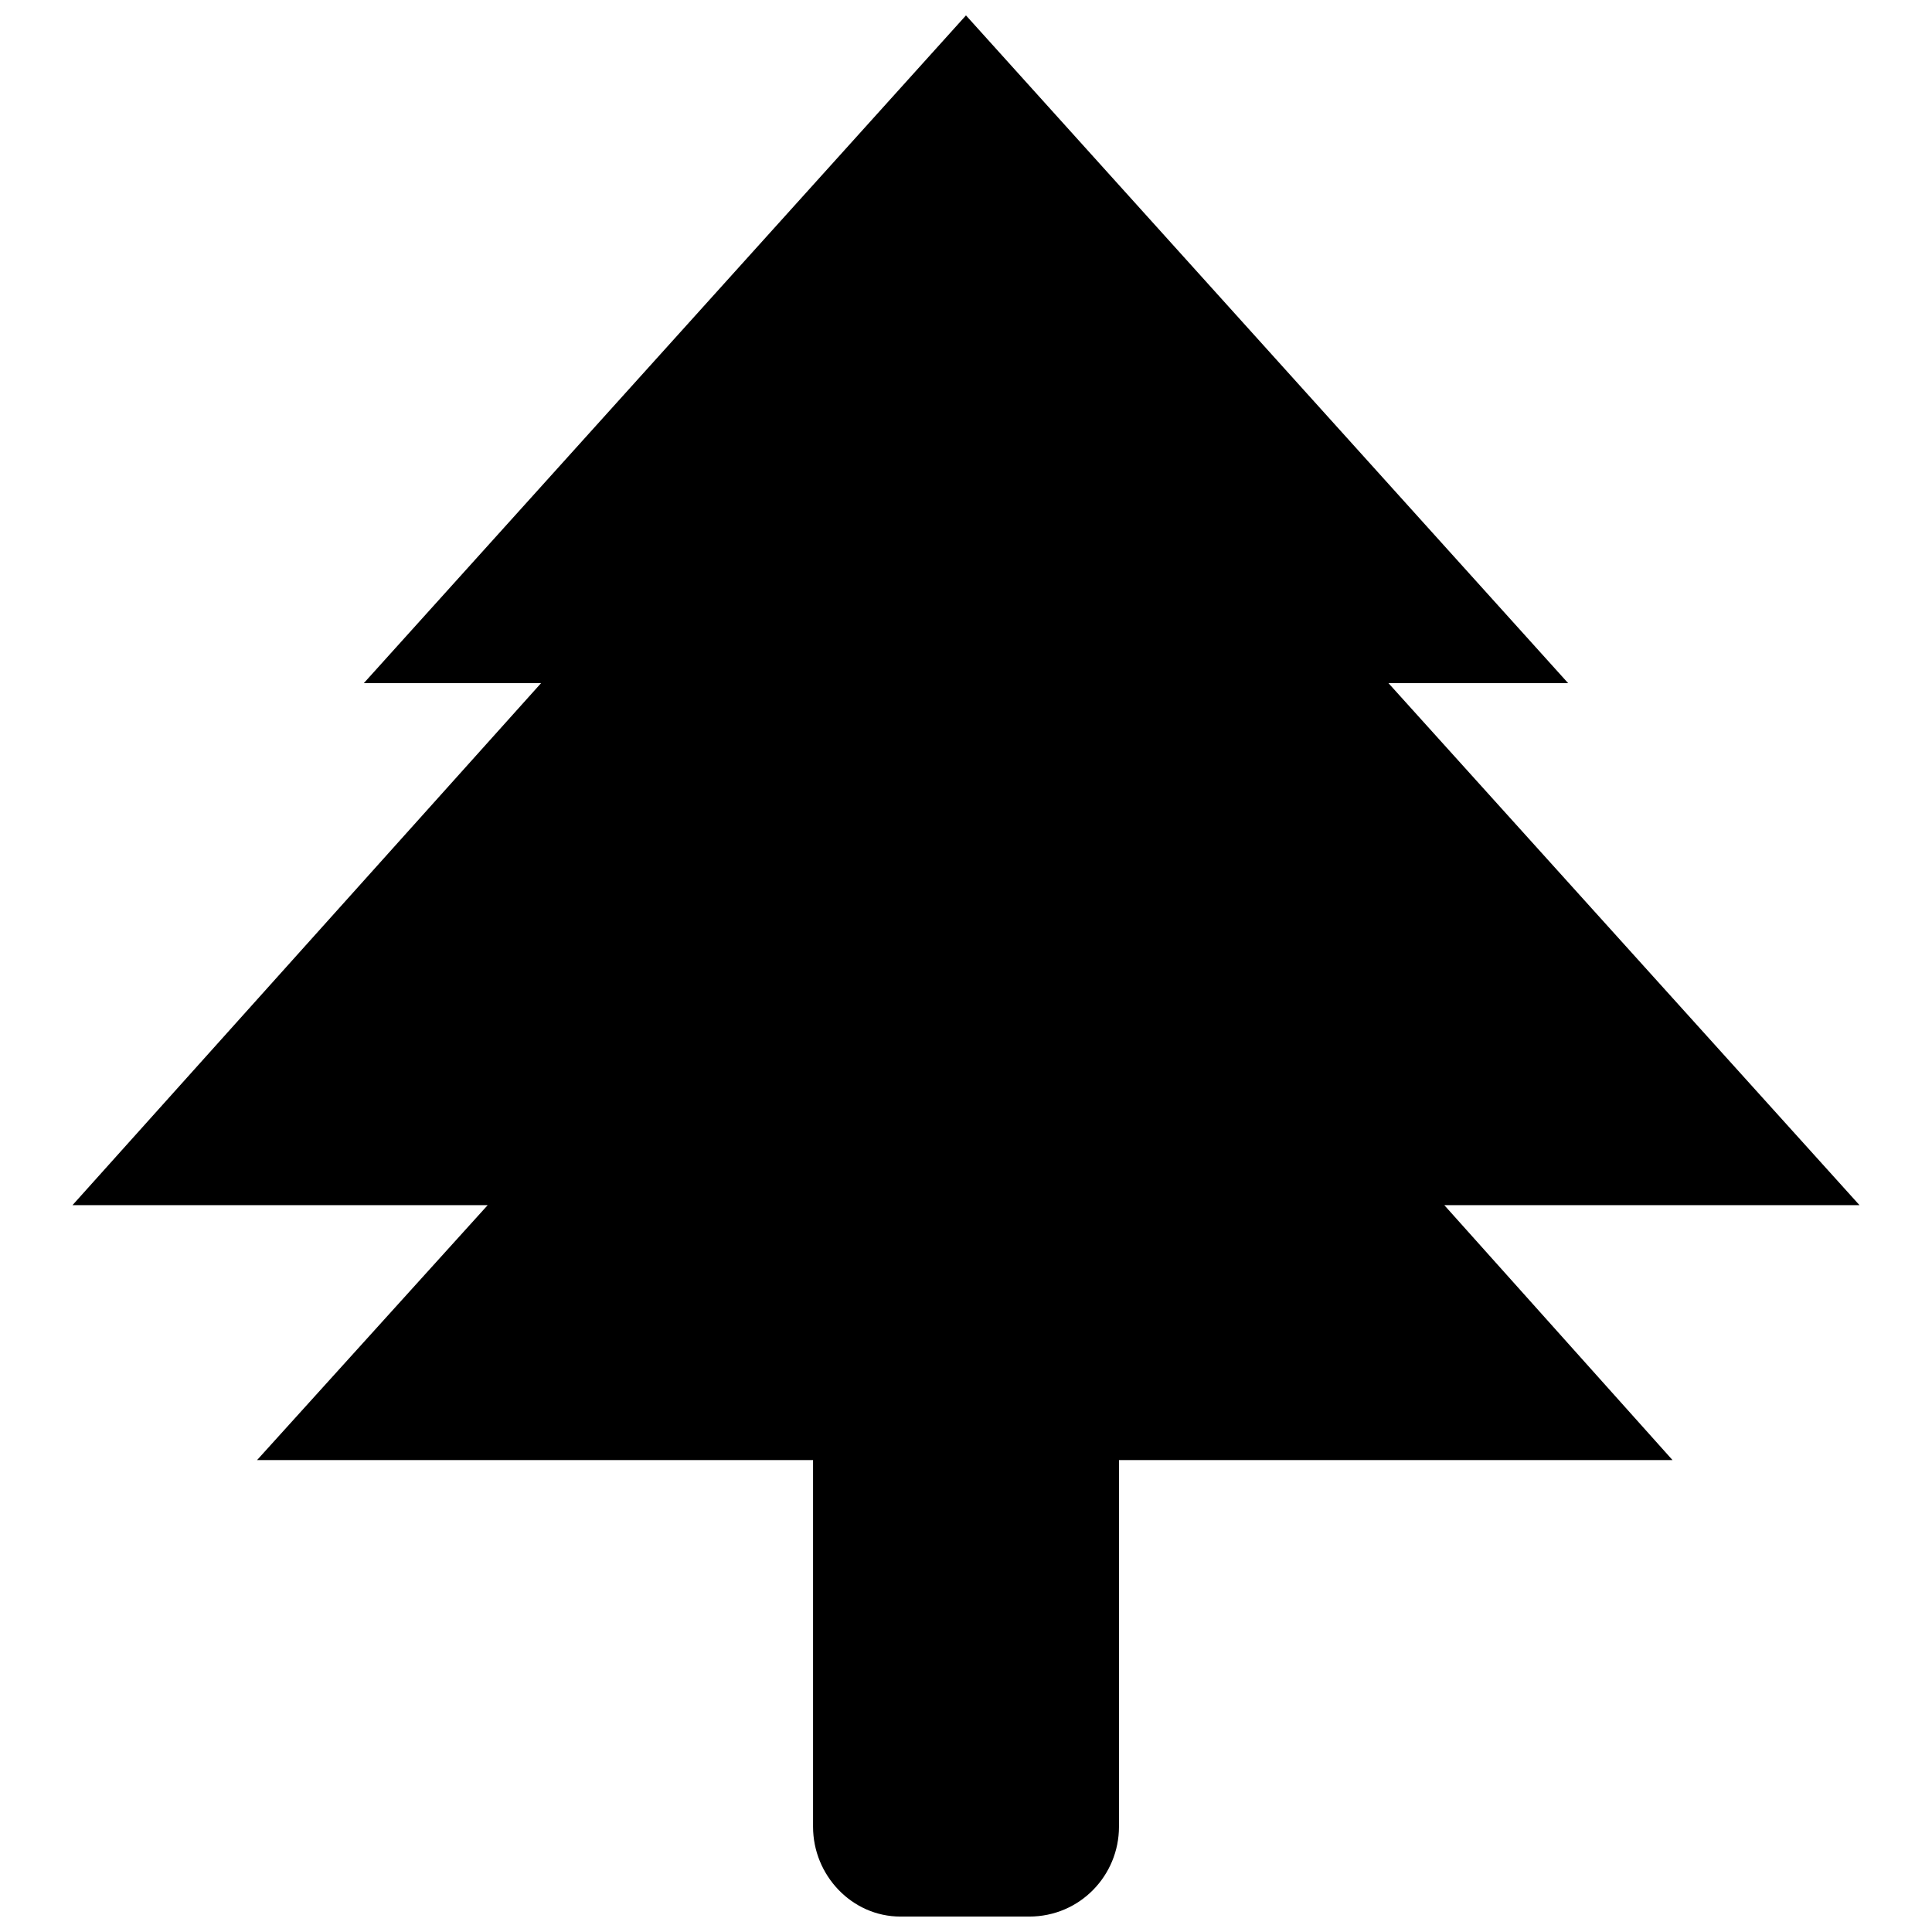 <?xml version="1.0" encoding="UTF-8"?>
<!-- The Best Svg Icon site in the world: iconSvg.co, Visit us! https://iconsvg.co -->
<svg width="800px" height="800px" version="1.1" viewBox="144 144 512 512" xmlns="http://www.w3.org/2000/svg">
 <defs>
  <clipPath id="a">
   <path d="m163 148.09h474v503.81h-474z"/>
  </clipPath>
 </defs>
 <g clip-path="url(#a)">
  <path d="m400 148.09 159.57 176.95h-47.613l124.83 138.34h-110.03l60.484 67.562h-146.7v97.16c0 12.867-10.297 23.809-23.809 23.809h-34.102c-12.867 0-23.164-10.938-23.164-23.809v-97.16h-147.35l61.125-67.562h-110.03l124.18-138.34h-46.973l159.57-176.95z" fill-rule="evenodd"/>
 </g>
</svg>